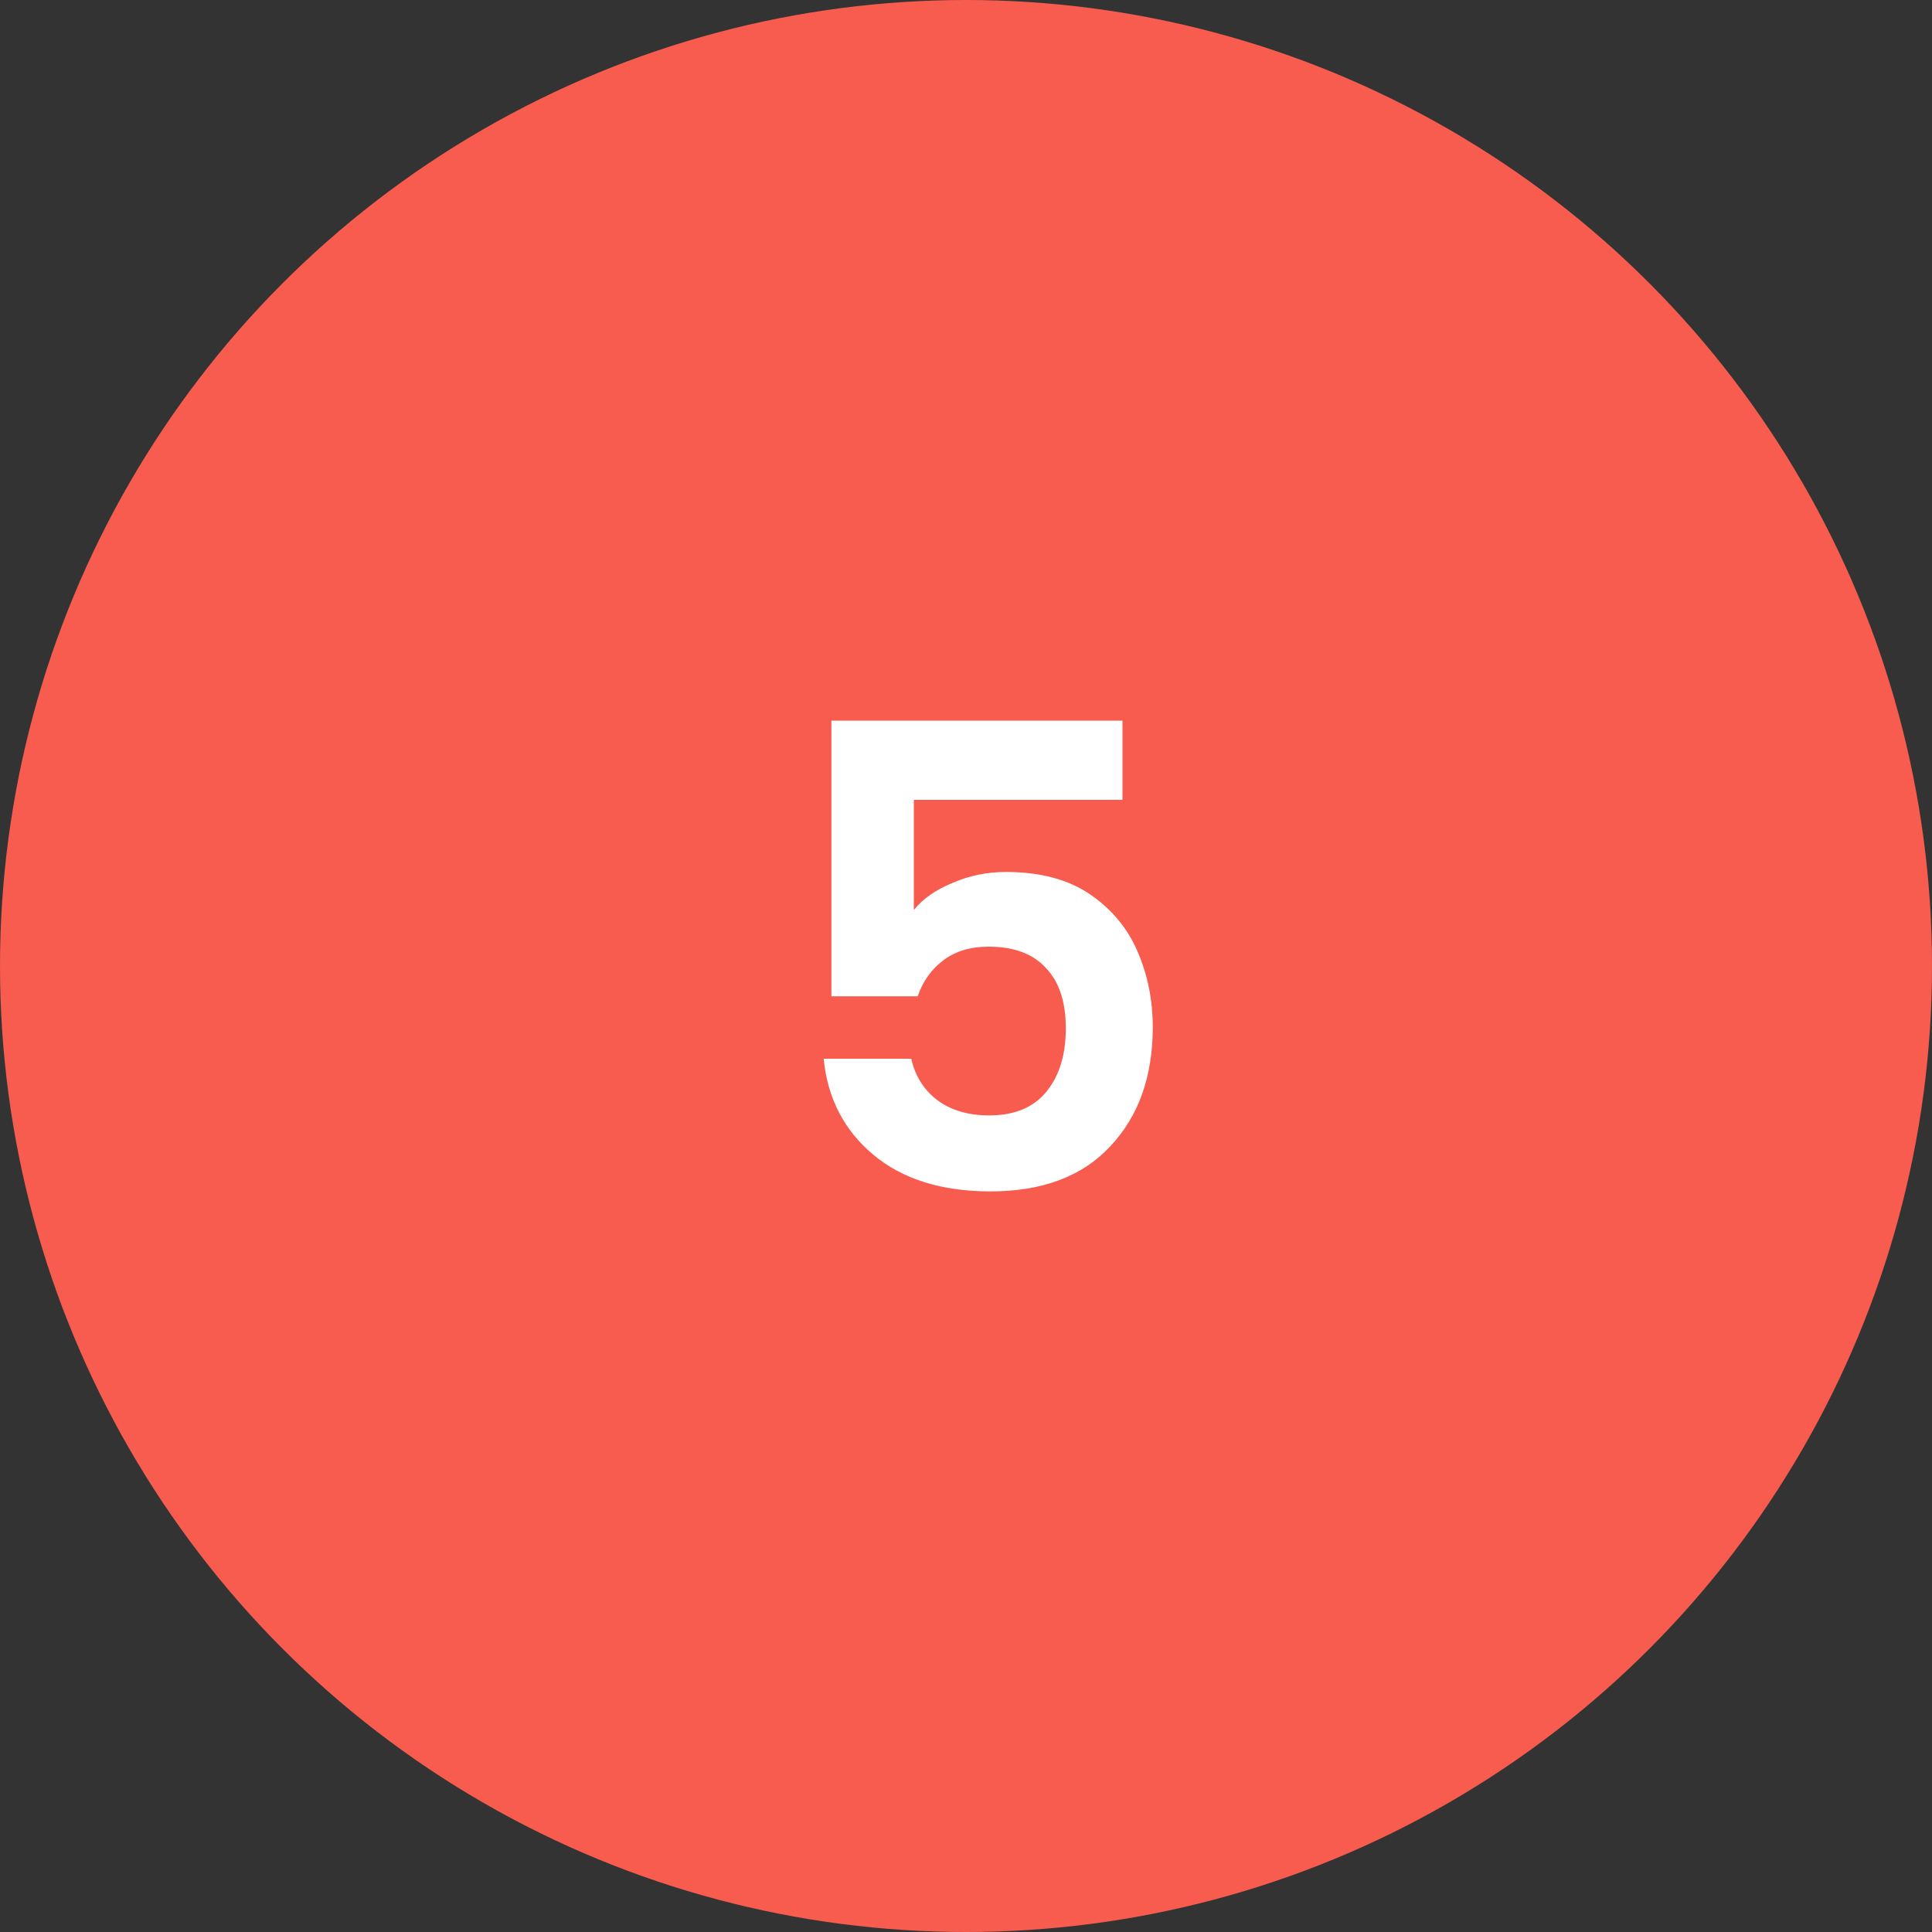 <?xml version="1.0" encoding="utf-8"?>
<svg xmlns="http://www.w3.org/2000/svg" fill="none" height="60" viewBox="0 0 60 60" width="60">
<rect x="0" y="0" width="60" height="60" fill="#333333" stroke="none"/>
<circle cx="30" cy="30" fill="#F75C4E" r="30"/>
<path d="M34.86 24.84H28.38V28.26C28.66 27.913 29.06 27.633 29.58 27.42C30.1 27.193 30.653 27.08 31.24 27.08C32.307 27.08 33.18 27.313 33.86 27.78C34.54 28.247 35.033 28.847 35.34 29.58C35.647 30.3 35.8 31.073 35.8 31.9C35.8 33.433 35.36 34.667 34.48 35.6C33.613 36.533 32.373 37 30.76 37C29.24 37 28.027 36.62 27.12 35.86C26.213 35.1 25.7 34.107 25.58 32.88H28.3C28.42 33.413 28.687 33.84 29.1 34.16C29.527 34.48 30.067 34.64 30.72 34.64C31.507 34.64 32.1 34.393 32.5 33.9C32.9 33.407 33.1 32.753 33.1 31.94C33.1 31.113 32.893 30.487 32.48 30.06C32.08 29.62 31.487 29.4 30.7 29.4C30.14 29.4 29.673 29.54 29.3 29.82C28.927 30.1 28.66 30.473 28.5 30.94H25.82V22.38H34.86V24.84Z" fill="white"/>
</svg>